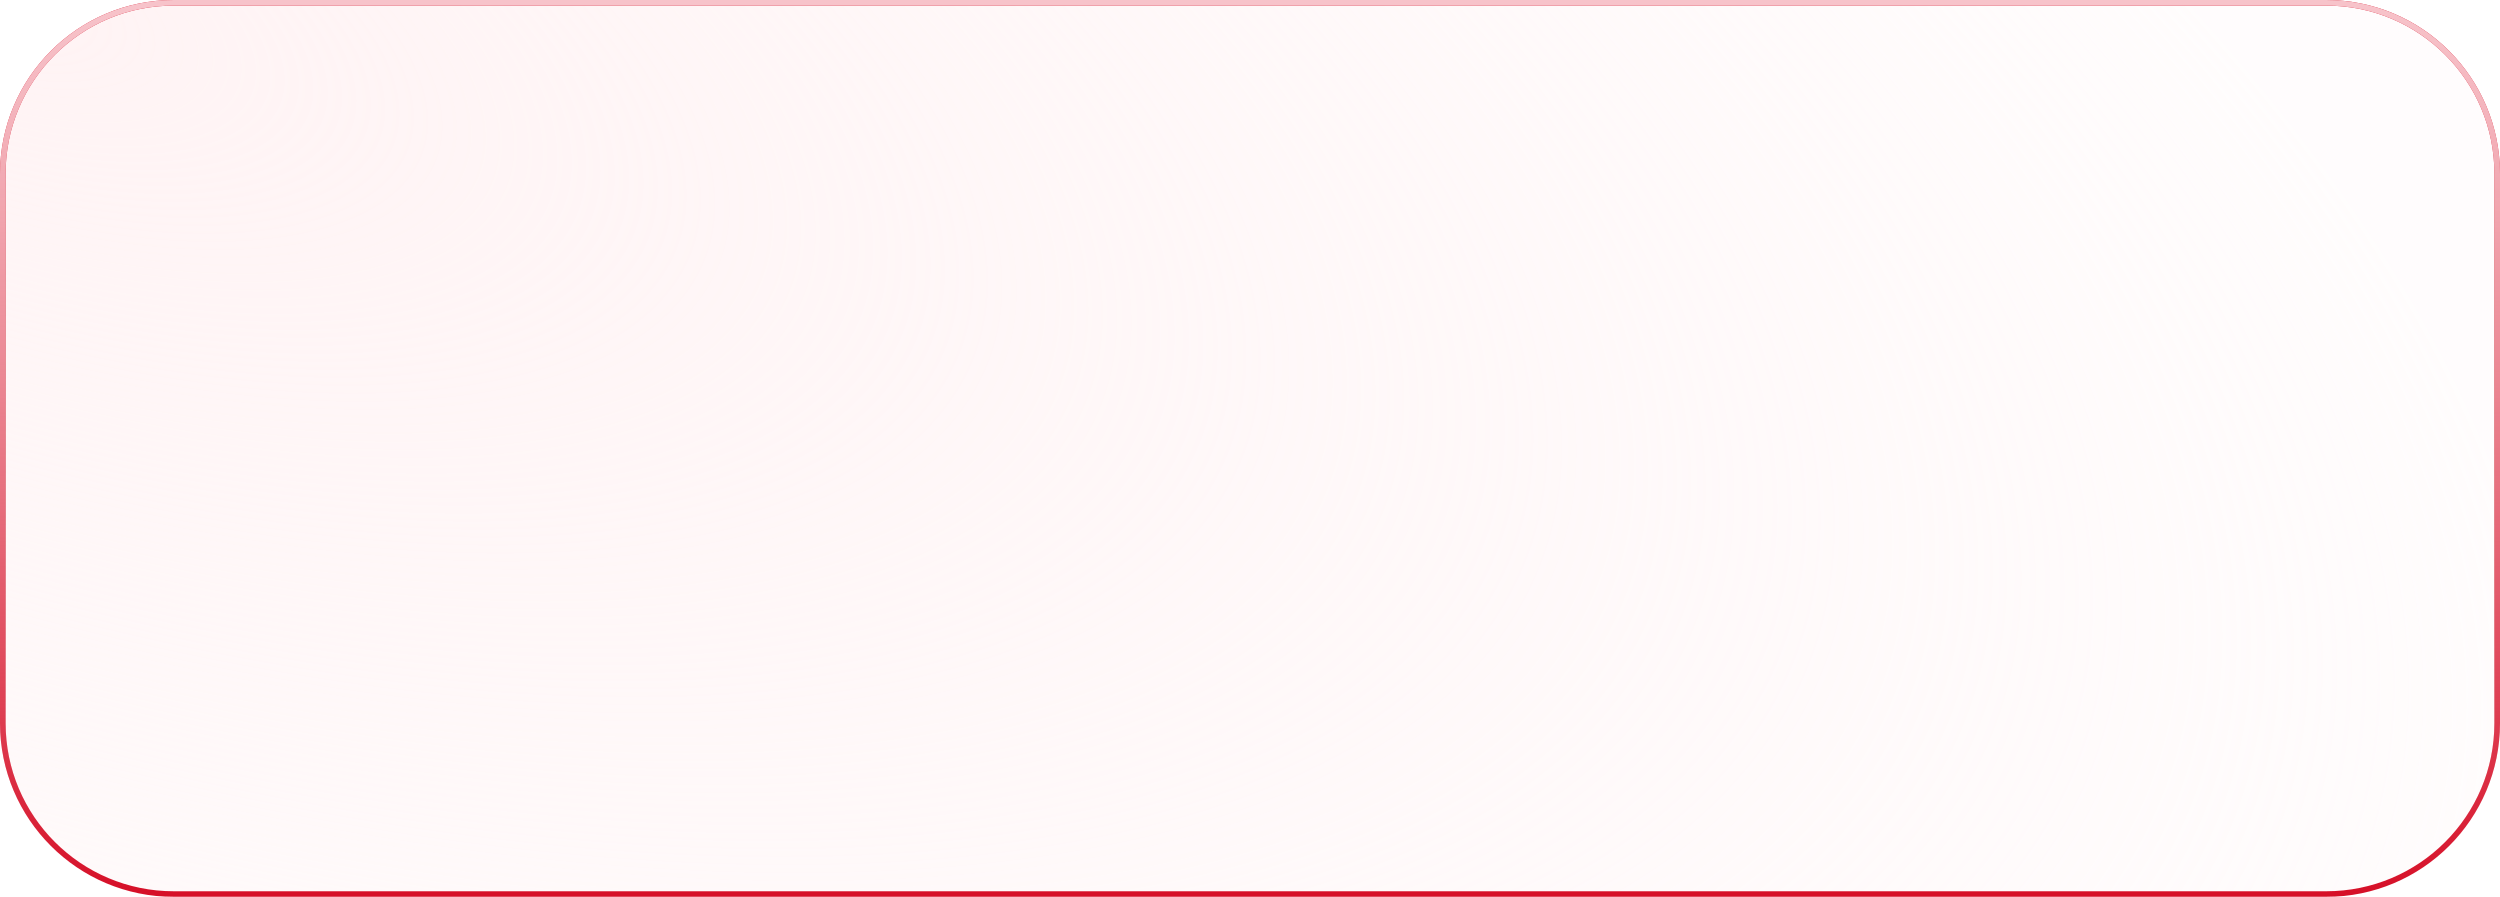 <?xml version="1.0" encoding="UTF-8"?> <svg xmlns="http://www.w3.org/2000/svg" width="446" height="160" viewBox="0 0 446 160" fill="none"><g filter="url(#filter0_b_12_84)"><path d="M1 31C1 14.431 14.431 1 31 1H415C431.569 1 445 14.431 445 31V129C445 145.569 431.569 159 415 159H31C14.431 159 1 145.569 1 129V31Z" fill="url(#paint0_radial_12_84)"></path><path d="M31 0.5C14.155 0.5 0.5 14.155 0.5 31V129C0.5 145.845 14.155 159.5 31 159.5H415C431.845 159.5 445.5 145.845 445.5 129V31C445.5 14.155 431.845 0.5 415 0.5H31Z" stroke="url(#paint1_radial_12_84)"></path><path d="M31 0.5C14.155 0.5 0.5 14.155 0.5 31V129C0.5 145.845 14.155 159.5 31 159.5H415C431.845 159.5 445.5 145.845 445.5 129V31C445.5 14.155 431.845 0.5 415 0.5H31Z" stroke="url(#paint2_radial_12_84)"></path><path d="M31 0.5C14.155 0.5 0.5 14.155 0.5 31V129C0.5 145.845 14.155 159.5 31 159.5H415C431.845 159.5 445.5 145.845 445.5 129V31C445.5 14.155 431.845 0.5 415 0.5H31Z" stroke="url(#paint3_linear_12_84)"></path></g><defs><filter id="filter0_b_12_84" x="-42" y="-42" width="530" height="244" filterUnits="userSpaceOnUse" color-interpolation-filters="sRGB"><feFlood flood-opacity="0" result="BackgroundImageFix"></feFlood><feGaussianBlur in="BackgroundImageFix" stdDeviation="21"></feGaussianBlur><feComposite in2="SourceAlpha" operator="in" result="effect1_backgroundBlur_12_84"></feComposite><feBlend mode="normal" in="SourceGraphic" in2="effect1_backgroundBlur_12_84" result="shape"></feBlend></filter><radialGradient id="paint0_radial_12_84" cx="0" cy="0" r="1" gradientUnits="userSpaceOnUse" gradientTransform="translate(1 1) rotate(19.588) scale(471.275 206.862)"><stop stop-color="#FFF2F3" stop-opacity="0.9"></stop><stop offset="1" stop-color="#FFF2F3" stop-opacity="0.2"></stop></radialGradient><radialGradient id="paint1_radial_12_84" cx="0" cy="0" r="1" gradientUnits="userSpaceOnUse" gradientTransform="translate(223 80) rotate(90) scale(79 358.72)"><stop stop-color="#8C4424"></stop><stop offset="1" stop-color="#8C4424" stop-opacity="0"></stop></radialGradient><radialGradient id="paint2_radial_12_84" cx="0" cy="0" r="1" gradientUnits="userSpaceOnUse" gradientTransform="translate(223 80) rotate(90) scale(79 8.997)"><stop stop-color="#D61028"></stop><stop offset="1" stop-color="#D61028"></stop></radialGradient><linearGradient id="paint3_linear_12_84" x1="223" y1="1" x2="223" y2="159" gradientUnits="userSpaceOnUse"><stop stop-color="#F7C3CA"></stop><stop offset="1" stop-color="white" stop-opacity="0"></stop></linearGradient></defs></svg> 